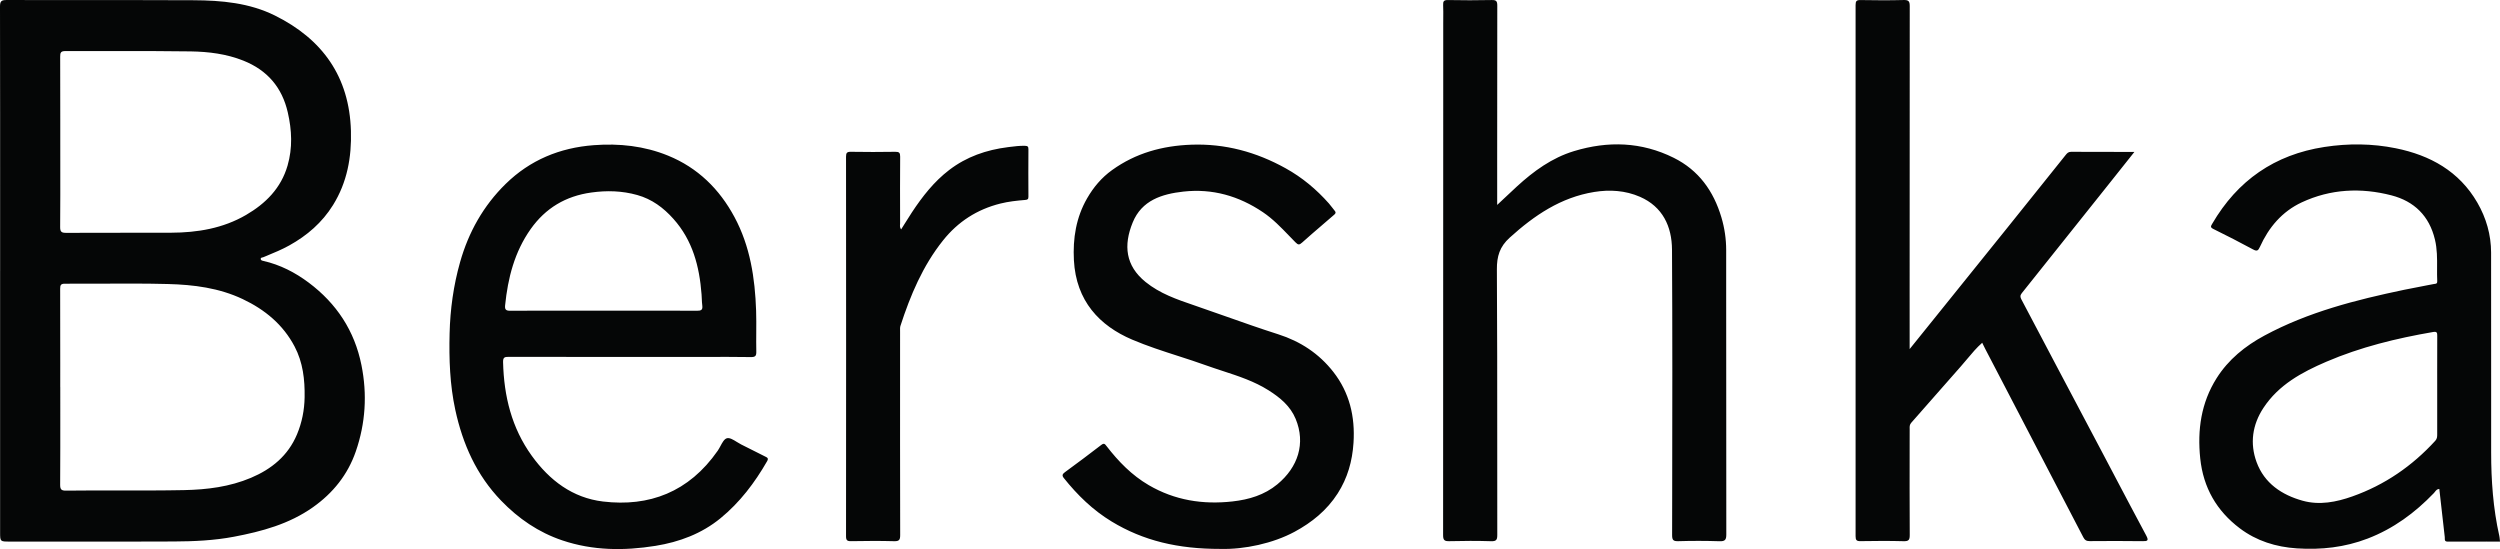 <svg width="182" height="40" viewBox="0 0 182 40" fill="none" xmlns="http://www.w3.org/2000/svg">
<path fill-rule="evenodd" clip-rule="evenodd" d="M139.022 25.413C139.712 24.556 140.396 23.708 141.075 22.865L141.09 22.846C142.798 20.727 144.477 18.643 146.153 16.558C146.911 15.616 147.667 14.672 148.422 13.728C149.076 12.911 149.731 12.093 150.387 11.276C150.483 11.157 150.578 11.051 150.774 11.052C151.922 11.061 153.069 11.06 154.253 11.059C154.626 11.059 155.003 11.059 155.385 11.059L154.9 11.669C154.501 12.17 154.118 12.652 153.735 13.134L152.78 14.333L152.769 14.346C150.91 16.68 149.051 19.014 147.186 21.343C147.051 21.511 147.07 21.632 147.157 21.797C147.649 22.726 148.139 23.656 148.629 24.585L148.635 24.598L148.641 24.608L148.645 24.617L148.649 24.624L148.652 24.629C149.03 25.347 149.409 26.066 149.788 26.784C150.296 27.744 150.804 28.705 151.313 29.665L151.315 29.67L151.331 29.7C151.858 30.696 152.386 31.692 152.912 32.688C153.248 33.323 153.582 33.958 153.917 34.594L153.918 34.597C154.688 36.059 155.458 37.521 156.24 38.977C156.443 39.357 156.353 39.403 155.971 39.397C154.691 39.378 153.411 39.383 152.13 39.393C151.897 39.395 151.774 39.325 151.663 39.11C149.72 35.367 147.771 31.627 145.821 27.887L144.551 25.45C144.498 25.348 144.447 25.245 144.392 25.132L144.338 25.022L144.305 24.953C143.895 25.314 143.549 25.727 143.205 26.139C143.053 26.32 142.902 26.501 142.746 26.677C142.139 27.36 141.537 28.048 140.935 28.735C140.338 29.417 139.741 30.099 139.14 30.776C139.017 30.914 139.02 31.051 139.023 31.193C139.023 31.215 139.024 31.237 139.024 31.259L139.022 32.174V32.18C139.019 34.433 139.016 36.687 139.029 38.94C139.031 39.292 138.964 39.41 138.586 39.399C137.539 39.37 136.491 39.378 135.444 39.395C135.152 39.401 135.087 39.313 135.087 39.031C135.094 26.142 135.094 13.254 135.087 0.365C135.087 0.08 135.157 -0.001 135.446 0.004C136.493 0.022 137.541 0.03 138.588 0.001C138.968 -0.01 139.029 0.113 139.029 0.462C139.02 7.368 139.021 14.273 139.021 21.178L139.022 24.726V25.413ZM108.995 14.919C109.173 14.752 109.341 14.594 109.504 14.441C109.828 14.136 110.128 13.854 110.431 13.575C111.655 12.454 112.982 11.488 114.591 11C117.066 10.249 119.502 10.322 121.847 11.488C123.666 12.392 124.746 13.906 125.317 15.821C125.55 16.603 125.666 17.4 125.666 18.215L125.666 21.534C125.665 27.322 125.665 33.11 125.675 38.898C125.676 39.286 125.595 39.415 125.186 39.402C124.183 39.369 123.178 39.368 122.175 39.398C121.798 39.41 121.73 39.298 121.73 38.943C121.732 37.986 121.734 37.028 121.735 36.07V36.07V36.07C121.746 30.104 121.757 24.138 121.722 18.173C121.712 16.485 121.043 15.048 119.387 14.326C118.332 13.866 117.191 13.791 116.055 13.976C113.623 14.371 111.692 15.683 109.903 17.304C109.176 17.963 108.968 18.657 108.973 19.607C108.999 23.812 108.999 28.018 108.999 32.224C108.999 34.462 108.998 36.7 109.002 38.938C109.002 39.285 108.943 39.411 108.562 39.4C107.545 39.369 106.526 39.371 105.508 39.398C105.142 39.408 105.057 39.31 105.058 38.947C105.067 28.193 105.067 17.439 105.067 6.685V6.658L105.067 1.769C105.067 1.631 105.068 1.493 105.069 1.355V1.355V1.355V1.355V1.355V1.355C105.072 1.027 105.075 0.7 105.061 0.373C105.049 0.101 105.108 -0.003 105.412 0.003C106.473 0.024 107.536 0.025 108.597 0.002C108.927 -0.004 109.003 0.084 109.002 0.41C108.993 4.176 108.994 7.941 108.994 11.706L108.995 14.33V14.919ZM80.924 37.964C83.24 39.371 85.766 39.965 88.846 39.961C90.593 40.009 92.683 39.555 94.241 38.716C95.51 38.032 96.6 37.146 97.385 35.92C98.101 34.8 98.448 33.577 98.535 32.243C98.659 30.331 98.246 28.583 97.066 27.074C96.028 25.747 94.676 24.852 93.049 24.334C91.755 23.922 90.475 23.47 89.194 23.017C88.452 22.755 87.71 22.493 86.966 22.238L86.931 22.226C85.684 21.8 84.446 21.377 83.397 20.528C81.931 19.341 81.781 17.857 82.461 16.194C83.12 14.58 84.588 14.123 86.15 13.948C88.261 13.713 90.184 14.262 91.945 15.451C92.665 15.938 93.258 16.553 93.851 17.169L93.851 17.169L93.852 17.17C94.002 17.326 94.153 17.482 94.305 17.636C94.506 17.839 94.587 17.845 94.795 17.657C95.275 17.225 95.766 16.804 96.256 16.384L96.256 16.383C96.532 16.147 96.807 15.911 97.081 15.673C97.085 15.669 97.09 15.665 97.094 15.661L97.106 15.651L97.106 15.651C97.193 15.578 97.293 15.494 97.173 15.351C97.111 15.275 97.051 15.197 96.991 15.119C96.911 15.014 96.831 14.909 96.743 14.81C95.834 13.786 94.804 12.922 93.596 12.252C91.451 11.062 89.181 10.443 86.721 10.534C84.626 10.611 82.685 11.14 80.96 12.381C80.191 12.933 79.603 13.635 79.139 14.442C78.338 15.835 78.097 17.356 78.18 18.944C78.337 21.916 80.053 23.716 82.421 24.724C83.511 25.188 84.642 25.553 85.774 25.918L85.774 25.918L85.775 25.918C86.465 26.141 87.156 26.364 87.838 26.61C88.229 26.75 88.625 26.88 89.02 27.009C90.167 27.384 91.315 27.759 92.354 28.416C93.194 28.947 93.936 29.561 94.323 30.493C95.065 32.279 94.495 34.017 92.992 35.257C92.051 36.035 90.93 36.37 89.723 36.505C87.56 36.746 85.517 36.421 83.625 35.316C82.398 34.6 81.424 33.598 80.562 32.483L80.553 32.471C80.434 32.318 80.373 32.237 80.167 32.396C79.296 33.07 78.412 33.725 77.524 34.377C77.342 34.51 77.298 34.618 77.447 34.803C78.438 36.043 79.558 37.135 80.924 37.964ZM65.85 16.305L65.851 16.303L65.852 16.302L65.852 16.302L65.853 16.3C66.032 16.013 66.207 15.733 66.389 15.457C67.151 14.305 67.992 13.225 69.102 12.375C70.367 11.406 71.811 10.911 73.371 10.714L73.479 10.7C73.859 10.652 74.24 10.604 74.627 10.616C74.821 10.623 74.87 10.678 74.869 10.866C74.861 12.014 74.861 13.164 74.869 14.313C74.871 14.504 74.811 14.542 74.626 14.557C74.023 14.607 73.422 14.67 72.831 14.818C71.131 15.243 69.74 16.137 68.648 17.509C67.174 19.358 66.278 21.492 65.555 23.714C65.52 23.82 65.522 23.939 65.525 24.056C65.525 24.086 65.526 24.115 65.526 24.143L65.525 25.756V25.756V25.756V25.756C65.524 30.15 65.522 34.544 65.533 38.938C65.534 39.284 65.478 39.41 65.094 39.399C64.047 39.368 62.999 39.381 61.952 39.397C61.669 39.402 61.59 39.324 61.591 39.034C61.599 29.826 61.599 20.617 61.591 11.409C61.591 11.127 61.659 11.047 61.946 11.051C63.022 11.07 64.099 11.069 65.175 11.051C65.459 11.047 65.534 11.12 65.532 11.406C65.518 12.938 65.523 14.47 65.527 16.002L65.528 16.25C65.528 16.28 65.526 16.311 65.523 16.342C65.514 16.451 65.505 16.57 65.602 16.702C65.686 16.568 65.768 16.436 65.85 16.305ZM18.271 34.785C19.77 34.152 20.971 33.175 21.622 31.622C21.984 30.757 22.16 29.858 22.176 28.925C22.198 27.64 22.055 26.381 21.447 25.226C20.606 23.629 19.288 22.541 17.674 21.776C15.949 20.957 14.097 20.726 12.232 20.677C10.622 20.635 9.01 20.642 7.398 20.65C6.509 20.654 5.619 20.658 4.73 20.654C4.432 20.652 4.378 20.751 4.38 21.026C4.388 22.847 4.387 24.668 4.386 26.489V26.489V26.489C4.386 27.052 4.385 27.616 4.385 28.179H4.388C4.388 28.758 4.388 29.337 4.389 29.915V29.915V29.915C4.39 31.707 4.391 33.498 4.379 35.289C4.377 35.635 4.472 35.722 4.811 35.718C6.09 35.702 7.368 35.704 8.647 35.707C10.232 35.709 11.816 35.712 13.401 35.68C15.079 35.646 16.72 35.44 18.271 34.785ZM4.388 8.714C4.388 9.252 4.388 9.79 4.388 10.327C4.388 10.853 4.388 11.379 4.389 11.905V11.905V11.905C4.391 13.445 4.393 14.984 4.379 16.524C4.376 16.876 4.479 16.953 4.813 16.952C6.201 16.944 7.59 16.945 8.978 16.945C10.135 16.946 11.292 16.946 12.449 16.942C14.37 16.935 16.233 16.627 17.915 15.647C19.341 14.817 20.459 13.699 20.935 12.053C21.308 10.764 21.247 9.477 20.952 8.188C20.536 6.365 19.462 5.111 17.719 4.415C16.488 3.923 15.191 3.764 13.896 3.742C12.039 3.712 10.182 3.716 8.326 3.719H8.326H8.326C7.142 3.722 5.959 3.724 4.775 3.717C4.43 3.716 4.379 3.822 4.381 4.131C4.39 5.658 4.389 7.186 4.388 8.714ZM22.476 20.577C24.5 22.094 25.813 24.081 26.314 26.582C26.741 28.713 26.612 30.809 25.902 32.864C25.314 34.562 24.244 35.893 22.781 36.928C21.049 38.152 19.066 38.688 17.025 39.075C15.583 39.349 14.119 39.413 12.657 39.42C9.801 39.435 6.946 39.432 4.09 39.429H4.09H4.09C2.96 39.428 1.83 39.427 0.7 39.427C0.008 39.427 0.008 39.427 0.008 38.753V19.727H0.009L0.009 16.078C0.01 10.88 0.011 5.681 4.35124e-06 0.483C-0.001 0.1 0.089 0 0.478 0.001C2.51 0.008 4.543 0.007 6.576 0.007C9.082 0.006 11.587 0.005 14.093 0.017C16.128 0.028 18.158 0.209 20.015 1.131C23.476 2.848 25.435 5.587 25.548 9.529C25.603 11.448 25.273 13.275 24.244 14.929C23.454 16.2 22.361 17.146 21.057 17.869C20.528 18.163 19.973 18.393 19.417 18.622L19.416 18.623L19.416 18.623C19.333 18.657 19.251 18.691 19.168 18.725C19.149 18.733 19.126 18.738 19.103 18.743L19.103 18.743L19.103 18.743C19.038 18.756 18.971 18.77 18.979 18.859C18.987 18.953 19.083 18.975 19.168 18.994L19.176 18.996C20.395 19.273 21.487 19.837 22.476 20.577ZM177.428 28.036C177.427 29.228 177.427 30.421 177.428 31.613C177.428 31.785 177.427 31.937 177.288 32.089C175.605 33.93 173.607 35.304 171.257 36.137C170.087 36.552 168.86 36.794 167.636 36.454C166.111 36.031 164.842 35.181 164.278 33.639C163.78 32.279 163.97 30.922 164.778 29.695C165.886 28.013 167.571 27.102 169.354 26.335C171.847 25.265 174.463 24.629 177.128 24.17C177.42 24.12 177.432 24.232 177.431 24.458C177.425 25.338 177.426 26.219 177.427 27.099C177.427 27.411 177.428 27.724 177.428 28.036ZM181.949 39.012C181.498 37.007 181.356 34.972 181.356 32.924C181.356 31.586 181.356 30.249 181.356 28.912L181.356 28.768C181.357 25.31 181.358 21.851 181.352 18.392C181.35 17.093 180.997 15.868 180.351 14.752C179.028 12.464 176.912 11.299 174.41 10.793C172.697 10.446 170.957 10.432 169.217 10.699C165.594 11.256 162.889 13.136 161.049 16.291L161.037 16.312C160.946 16.468 160.896 16.553 161.132 16.669C162.105 17.146 163.068 17.644 164.022 18.158C164.298 18.307 164.392 18.261 164.52 17.977C165.162 16.552 166.135 15.4 167.564 14.733C169.667 13.752 171.88 13.647 174.099 14.222C175.754 14.652 176.85 15.713 177.263 17.438C177.428 18.126 177.424 18.814 177.419 19.503C177.417 19.826 177.415 20.149 177.431 20.473C177.439 20.644 177.349 20.655 177.248 20.668C177.227 20.67 177.205 20.673 177.184 20.677C177.031 20.706 176.877 20.735 176.724 20.764L176.72 20.765C176.151 20.873 175.581 20.981 175.014 21.099C171.505 21.834 168.039 22.714 164.855 24.428C163.454 25.181 162.226 26.172 161.365 27.54C160.238 29.331 159.962 31.295 160.177 33.375C160.399 35.503 161.373 37.19 163.057 38.461C164.276 39.381 165.688 39.821 167.211 39.921C168.98 40.038 170.697 39.848 172.365 39.208C174.242 38.487 175.808 37.334 177.187 35.896C177.213 35.868 177.238 35.836 177.263 35.804L177.263 35.804C177.342 35.702 177.424 35.596 177.583 35.596L177.669 36.366C177.771 37.28 177.872 38.19 177.979 39.099C177.982 39.126 177.981 39.156 177.981 39.187V39.187C177.978 39.306 177.976 39.432 178.195 39.43C179.128 39.424 180.061 39.425 181 39.426C181.333 39.426 181.666 39.427 182 39.427C181.994 39.375 181.989 39.326 181.985 39.28V39.279C181.976 39.182 181.968 39.096 181.949 39.012ZM38.632 16.677C37.455 18.342 36.974 20.238 36.772 22.229C36.742 22.527 36.825 22.626 37.142 22.623C38.866 22.613 40.59 22.614 42.314 22.616C42.857 22.616 43.4 22.616 43.943 22.616C44.477 22.616 45.01 22.616 45.544 22.616C47.278 22.614 49.011 22.613 50.745 22.623C51.042 22.625 51.167 22.562 51.127 22.248C51.105 22.081 51.097 21.912 51.09 21.742C51.086 21.636 51.081 21.531 51.073 21.425C50.919 19.4 50.427 17.503 49.028 15.937C48.3 15.12 47.455 14.495 46.392 14.197C45.29 13.888 44.179 13.857 43.042 14.016C41.181 14.275 39.715 15.148 38.632 16.677ZM55.289 33.026C55.425 33.094 55.561 33.163 55.696 33.231C55.707 33.236 55.717 33.241 55.727 33.246C55.858 33.311 55.967 33.364 55.846 33.574C54.944 35.146 53.858 36.577 52.454 37.727C51.084 38.85 49.46 39.457 47.72 39.738C45.433 40.105 43.162 40.089 40.939 39.341C39.206 38.758 37.744 37.755 36.48 36.445C34.688 34.586 33.687 32.334 33.146 29.841C32.748 28.002 32.685 26.146 32.731 24.273C32.774 22.511 33.014 20.785 33.491 19.094C34.107 16.91 35.188 14.98 36.813 13.389C38.589 11.649 40.752 10.756 43.224 10.569C45.085 10.428 46.899 10.623 48.632 11.329C50.798 12.212 52.374 13.761 53.47 15.802C54.612 17.927 54.965 20.247 55.045 22.62C55.062 23.153 55.059 23.687 55.055 24.221C55.052 24.676 55.048 25.132 55.059 25.587C55.066 25.905 54.997 25.999 54.661 25.995C53.566 25.979 52.471 25.981 51.376 25.983C50.987 25.984 50.599 25.985 50.21 25.985H45.803C45.147 25.985 44.492 25.985 43.837 25.985C41.568 25.986 39.3 25.987 37.031 25.978C36.723 25.976 36.615 26.024 36.624 26.369C36.685 28.839 37.247 31.151 38.715 33.184C40.006 34.97 41.678 36.245 43.902 36.511C47.251 36.91 50.149 35.833 52.25 32.813C52.319 32.713 52.383 32.594 52.447 32.476C52.586 32.215 52.725 31.957 52.92 31.904C53.121 31.85 53.382 32.012 53.64 32.172C53.747 32.239 53.853 32.304 53.954 32.355C54.4 32.577 54.845 32.801 55.289 33.026Z" fill="#050606"/>
</svg>
